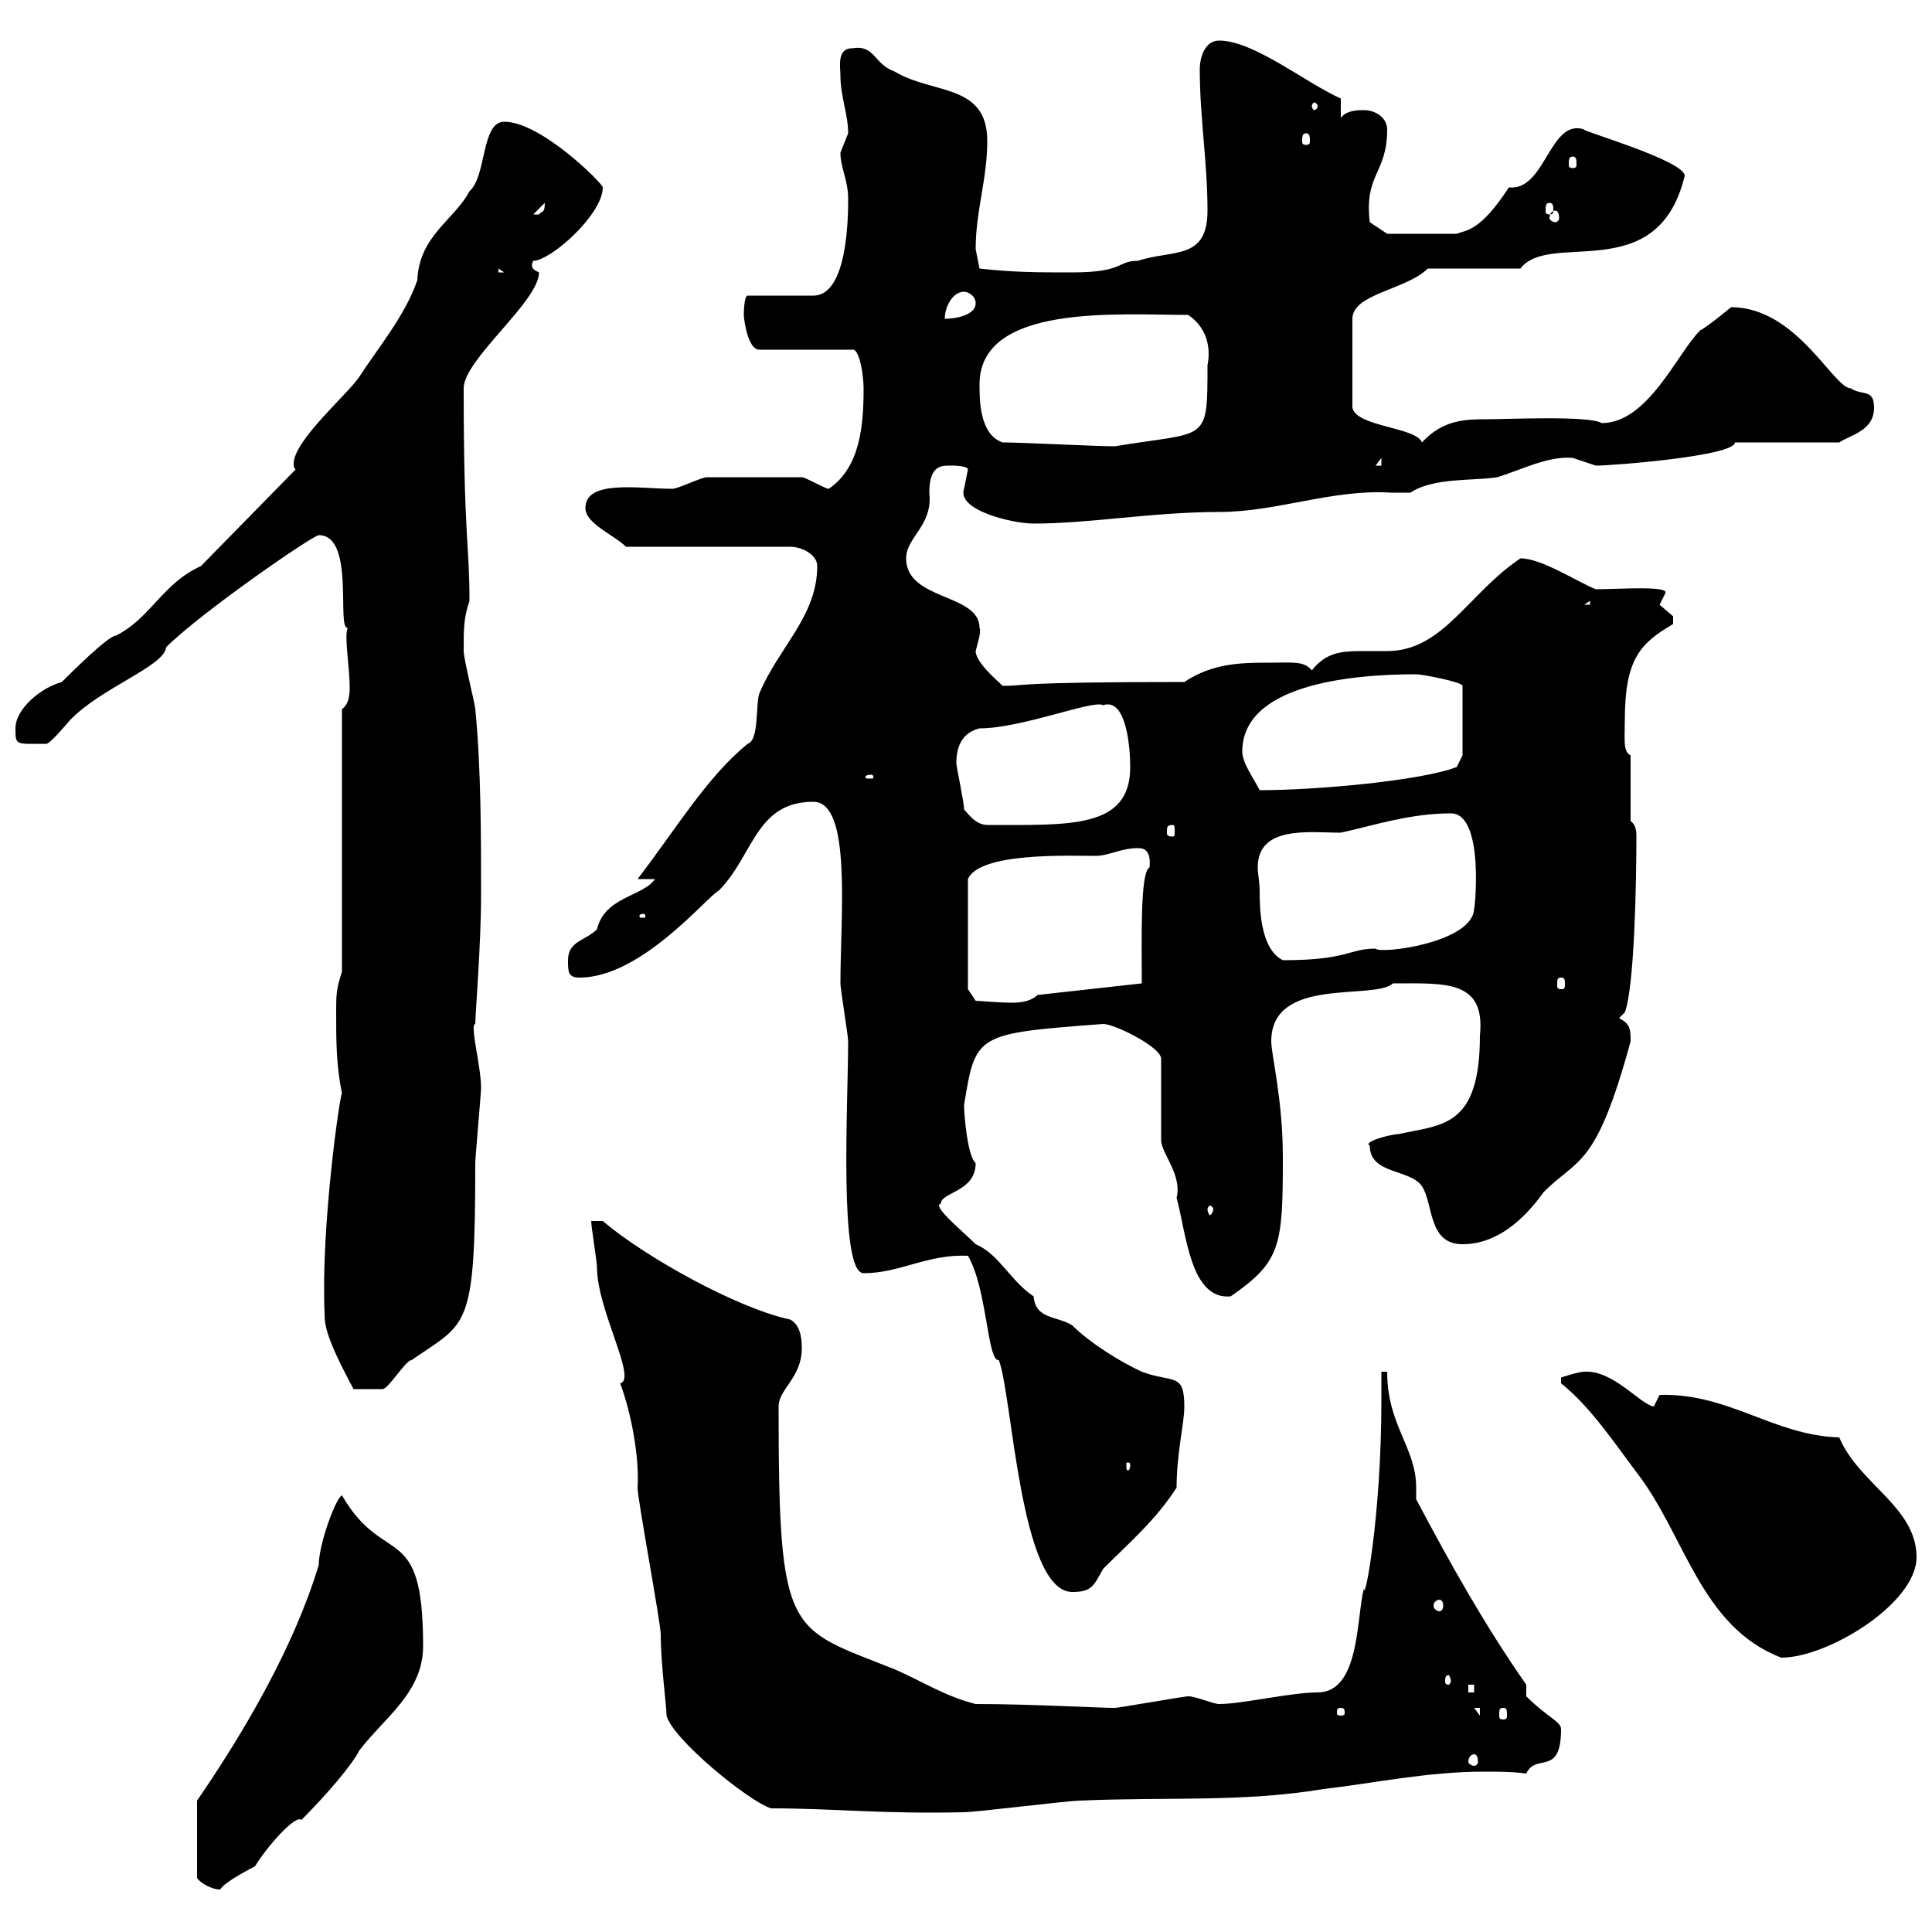 <svg xmlns="http://www.w3.org/2000/svg" xmlns:xlink="http://www.w3.org/1999/xlink" width="300" height="300"><path d="M53.10 232.20C52.20 232.50 49.50 239.70 49.50 243C45.60 255.90 37.80 269.10 30.60 279.60L30.60 291.60C30.90 292.20 32.70 293.40 34.20 293.40C34.80 292.20 39.60 289.80 39.60 289.80C41.40 286.80 45.90 281.70 46.80 282.60C50.40 279 54.60 274.20 55.80 271.80C59.70 266.70 65.70 262.80 65.70 255.60C65.70 235.80 59.70 243.60 53.10 232.20ZM119.70 280.80C129.60 280.80 136.80 281.70 149.70 281.40C151.50 281.40 165.90 279.60 167.70 279.60C180.90 279 192.90 279.90 205.50 277.80C213.30 276.90 221.70 275.10 230.40 275.10C232.50 275.10 234.90 275.10 237 275.40C238.50 272.10 242.40 276 242.40 268.50C242.40 267.30 240.30 266.70 237 263.40L237 261.60C230.70 252.60 225.30 243 219.90 232.80C219.90 232.20 219.90 231.30 219.90 231C219.90 224.70 215.40 221.40 215.40 213L214.50 213C214.50 213.90 214.50 216.60 214.50 217.50C214.50 235.80 211.80 249.30 211.80 246.60C210.60 251.10 211.20 262.80 204.60 262.80C200.40 262.80 192.90 264.60 189.30 264.60C188.40 264.60 185.70 263.40 184.50 263.40C183.90 263.40 173.70 265.20 173.10 265.20C170.40 265.20 160.20 264.60 151.50 264.60C146.70 263.40 143.10 261 138.90 259.20C122.40 252.60 120.90 254.40 120.90 218.40C120.90 215.70 124.50 213.90 124.50 209.40C124.50 208.50 124.50 205.80 122.70 204.90C114.30 203.10 99.90 195 93.60 189.60L91.80 189.60C91.80 190.50 92.70 195.90 92.70 196.80C92.70 203.40 99 214.20 96.30 214.80C98.10 219.60 99.30 226.50 99 231C99 232.80 102.60 252 102.60 253.80C102.60 258.30 103.50 264.90 103.50 266.40C104.40 270 116.10 279.60 119.70 280.80ZM228.90 272.40C229.20 272.40 229.50 272.70 229.50 273.60C229.50 273.90 229.20 274.20 228.90 274.20C228.60 274.20 228 273.90 228 273.60C228 272.70 228.60 272.40 228.90 272.40ZM208.20 265.20C208.80 265.20 208.80 265.50 208.80 266.10C208.80 266.10 208.80 266.40 208.20 266.40C207.60 266.40 207.60 266.10 207.60 266.10C207.60 265.50 207.60 265.20 208.20 265.20ZM228.90 265.20L229.80 265.20L229.80 266.40ZM233.40 265.20C234 265.20 234 265.50 234 266.40C234 266.70 234 267 233.40 267C232.80 267 232.80 266.70 232.80 266.40C232.80 265.50 232.80 265.20 233.40 265.20ZM228 261.60L228.90 261.60L228.90 262.80L228 262.80ZM225.30 261C225.30 261.30 225 261.60 225 261.60C224.40 261.60 224.40 261.30 224.40 261C224.40 260.70 224.40 260.10 225 260.10C225 260.10 225.30 260.70 225.30 261ZM242.40 214.80C246.90 218.40 250.50 223.80 254.10 228.60C261.60 238.20 264 252.60 276.60 257.40C283.80 257.40 297.60 249 297.60 241.80C297.60 234 288.60 230.40 285.60 223.20C275.40 222.90 268.50 216.30 257.70 216.60C257.70 216.60 256.80 218.40 256.80 218.40C254.70 218.10 250.50 212.70 246 213C245.10 213 242.40 213.90 242.40 213.90ZM223.50 248.40C223.80 248.40 224.10 248.70 224.10 249.30C224.10 249.90 223.80 250.20 223.50 250.20C223.20 250.20 222.60 249.90 222.60 249.30C222.60 248.70 223.20 248.40 223.50 248.40ZM150.30 195C153.30 200.10 153.30 211.50 155.10 211.20C157.20 216.60 158.40 247.20 166.50 247.20C169.50 247.20 169.80 246.30 171.30 243.60C175.50 239.40 179.40 236.10 182.70 231C182.70 225.60 183.90 221.10 183.90 218.40C183.90 213 182.10 214.80 177.30 213C174 211.50 169.20 208.50 166.50 205.80C164.10 204.30 160.80 204.90 160.50 201.30C156.90 198.90 155.10 194.70 151.50 193.20C149.40 191.10 144.60 187.20 146.10 186.90C146.10 185.10 151.50 185.10 151.50 180.60C150.30 179.70 149.70 173.40 149.70 171.60C151.50 160.50 151.50 160.50 171.30 159C173.10 159 180.30 162.60 180.30 164.40L180.30 177C180.30 179.10 183.60 182.40 182.70 186C184.20 191.40 184.80 201.90 191.10 201.30C198.90 195.90 199.20 193.50 199.20 179.70C199.20 170.70 197.40 163.80 197.40 161.70C197.40 151.50 213.30 155.40 216.30 152.70C224.40 152.70 230.70 152.10 229.80 160.80C229.80 175.20 223.80 174.60 217.20 176.10C216 176.10 211.50 177.30 212.70 177.90C212.70 182.40 219 181.50 220.80 184.20C222.60 186.90 221.70 193.20 227.10 193.20C232.50 193.20 236.70 189.30 239.70 185.10C245.10 179.70 247.80 181.50 253.20 161.70C253.20 159.90 253.20 159 251.40 158.10L252.30 157.20C253.80 153.30 254.10 136.80 254.10 129.90C254.10 129.30 254.10 128.10 253.20 127.50L253.20 117.30C252 116.70 252.30 114.90 252.30 111.90C252.30 102.30 254.70 99.90 259.80 96.90C259.80 96.90 259.80 96.90 259.80 95.70C259.80 95.70 257.70 93.90 257.70 93.90C257.70 93.90 258.60 92.10 258.60 92.10C259.20 90.90 251.10 91.50 247.80 91.50C244.80 90.30 239.40 86.70 236.10 86.70C228 92.10 224.10 101.10 215.40 101.10C214.20 101.10 212.70 101.10 211.20 101.10C208.20 101.10 205.80 101.40 203.70 104.10C202.50 102.60 200.70 102.90 197.40 102.90C192.90 102.90 188.40 102.90 183.90 105.90C156.60 105.90 159.60 106.50 155.70 106.50C155.10 105.90 151.50 102.90 151.50 101.10C151.80 99.90 152.40 98.10 152.10 97.50C152.10 92.10 140.70 93.30 140.70 86.70C140.70 83.40 144.90 81.60 144.30 76.50C144.30 72 146.40 72.30 147.90 72.30C147.90 72.30 150.30 72.30 150.30 72.90C150.30 72.90 149.70 75.90 149.70 75.90C148.50 79.20 157.20 81.30 160.50 81.30C169.20 81.30 179.10 79.50 189.30 79.50C198.30 79.50 207 75.90 216 76.50C216.90 76.50 218.10 76.50 219 76.50C222.60 74.10 228.90 74.70 232.50 74.10C236.40 72.90 240.30 70.80 244.20 71.10C244.20 71.10 247.80 72.30 247.80 72.30C250.50 72.30 269.40 70.80 269.40 68.70L285.60 68.70C287.40 67.50 291 66.90 291 63.30C291 60.30 289.20 61.50 287.40 60.30C284.70 60.30 279 47.70 268.80 47.70C268.80 47.70 265.20 50.70 264 51.30C260.40 54.90 255.90 65.70 248.70 65.70C246.90 64.50 234 65.10 231 65.10C227.70 65.10 224.10 65.10 220.80 68.70C219.90 66.30 210.60 66.30 210 63.30L210 49.50C210 45.60 218.40 45 221.70 41.70L236.10 41.70C240.60 35.70 257.40 44.70 261.60 27.30C261.60 24.90 244.80 20.10 246 20.10C240.60 18.30 240 29.70 234.30 29.10C229.80 36 227.70 35.70 226.20 36.30L215.40 36.30L212.70 34.50C211.80 27 215.40 27 215.40 20.10C215.40 18.30 213.60 17.10 211.80 17.10C210.90 17.10 209.10 17.10 208.20 18.30L208.20 15.30C202.80 12.90 194.70 6.30 189.30 6.30C187.20 6.30 186.30 8.70 186.30 10.80C186.30 18.30 187.50 25.20 187.50 32.70C187.50 40.50 182.10 38.70 176.70 40.50C173.40 40.50 174.60 42.30 166.50 42.30C161.10 42.30 157.50 42.30 152.10 41.70C152.10 41.70 151.50 38.70 151.50 38.70C151.50 32.70 153.30 27.90 153.30 21.90C153.30 12.90 144.90 14.70 138.90 11.10C135.60 9.90 135.90 6.90 132.30 7.50C129.90 7.50 130.50 10.50 130.50 11.70C130.50 15 131.70 17.70 131.70 20.70C131.70 20.70 130.50 23.70 130.50 23.70C130.50 26.10 131.70 27.90 131.70 30.90C131.70 33.30 131.70 45.90 126.30 45.90L116.10 45.90C115.50 45.90 115.50 48.90 115.50 48.90C115.50 49.50 116.10 54.30 117.90 54.30L132.30 54.30C133.50 54 134.10 58.50 134.10 60.30C134.10 66.30 133.50 72.60 128.70 75.90C128.10 75.90 125.10 74.10 124.50 74.10C119.70 74.10 113.40 74.10 109.80 74.10C108.90 74.10 105.30 75.90 104.40 75.90C99.30 75.90 90.90 74.40 90.90 78.90C90.90 81.30 95.40 83.10 97.20 84.90L122.70 84.90C124.50 84.90 126.90 86.10 126.90 87.90C126.90 95.70 120.90 100.50 117.90 107.70C117.30 109.50 117.90 114.90 116.10 115.50C109.80 120.60 105 128.70 99 136.50L101.70 136.50C99.90 139.20 93.90 139.20 92.70 144.30C90.90 146.10 88.20 146.10 88.20 149.10C88.20 150.90 88.20 151.80 90 151.80C99.60 151.80 109.80 139.20 111.60 138.30C117 132.90 117.30 124.50 126.30 124.50C132.30 124.50 130.50 142.20 130.50 152.70C130.50 153.60 131.70 160.80 131.70 161.70C131.70 171 130.20 197.70 134.10 197.70C139.80 197.70 144 194.70 150.30 195ZM175.50 227.40C175.50 228.30 175.20 228.30 175.20 228.30C174.90 228.30 174.90 228.30 174.90 227.40C174.90 227.10 174.90 227.10 175.20 227.10C175.20 227.10 175.50 227.10 175.50 227.40ZM50.40 204C50.40 205.80 50.70 207.90 54.90 215.70C56.40 215.70 58.50 215.70 59.40 215.70C60.30 215.70 63 211.20 63.90 211.20C72.60 205.20 73.80 206.70 73.80 180.60C73.80 179.70 74.70 169.80 74.70 168.90C74.70 165.60 72.90 159 73.80 159C73.80 157.50 74.70 146.70 74.70 138.90C74.70 129.90 74.70 119.10 73.80 110.10C73.80 109.50 72 102.30 72 101.10C72 97.50 72 96 72.90 93.30C72.90 84.30 72 83.40 72 60.30C72 55.80 83.70 46.80 83.70 42.30C83.10 42 82.20 41.70 82.80 40.50C85.50 40.50 93.60 33.30 93.60 29.10C93.60 28.50 84 18.90 78.30 18.90C74.70 18.90 75.60 27.30 72.90 29.70C70.50 34.20 65.10 36.60 64.80 43.50C63 48.90 58.50 54.30 55.80 58.50C54 61.20 45.60 68.40 45.60 72C45.60 72.30 45.60 72.60 45.90 72.90L31.20 87.90C25.20 90.60 23.40 96 18 98.70C16.80 98.70 10.80 104.70 9.60 105.90C6.30 106.80 2.40 110.10 2.40 113.10C2.40 115.80 2.40 115.50 7.20 115.50C7.80 115.50 10.80 111.90 10.80 111.90C15.60 106.80 25.50 103.50 25.80 100.50C31.20 95.10 48.60 83.10 49.50 83.10C55.20 83.10 52.20 97.80 54 97.50C53.40 98.70 54.30 103.50 54.30 106.80C54.30 108.30 54 109.50 53.10 110.10L53.10 150.90C52.20 153.60 52.20 154.50 52.20 157.20C52.20 161.70 52.20 165.30 53.10 169.80C52.80 169.80 49.80 190.50 50.40 204ZM188.40 187.80C188.40 188.10 188.10 188.70 187.80 188.70C187.80 188.70 187.50 188.10 187.50 187.80C187.50 187.50 187.80 187.20 187.80 187.20C188.10 187.20 188.40 187.50 188.40 187.80ZM150.30 153.60L150.30 136.50C152.10 132.30 166.20 132.90 170.10 132.90C172.20 132.90 174 131.70 176.70 131.70C177.30 131.70 178.80 131.70 178.50 134.70C177 135.30 177.30 146.40 177.30 152.70L161.10 154.50C160.20 155.40 158.70 155.70 157.20 155.70C155.10 155.70 152.10 155.40 151.50 155.40ZM242.40 151.80C243 151.80 243 152.10 243 153C243 153.30 243 153.60 242.40 153.60C241.80 153.60 241.80 153.30 241.80 153C241.80 152.10 241.80 151.80 242.40 151.80ZM195.60 138.30C195.60 137.10 195.30 135.60 195.30 134.70C195.30 128.10 203.40 129.30 208.20 129.30C213.60 128.10 219 126.30 225.30 126.30C230.70 126.30 228.90 142.20 228.90 141C228.90 146.40 214.20 148.20 213.60 147.30C209.40 147.30 209.40 149.10 199.20 149.10C195.60 147.30 195.60 140.70 195.60 138.30ZM99.90 141.90C100.20 141.90 100.20 142.20 100.20 142.20C100.20 142.50 100.20 142.50 99.90 142.50C99.30 142.50 99.30 142.50 99.30 142.20C99.30 142.20 99.30 141.90 99.90 141.90ZM182.10 128.10C182.40 128.10 182.40 128.40 182.40 129.30C182.40 129.60 182.40 129.90 182.10 129.90C181.20 129.90 181.20 129.60 181.20 129.30C181.20 128.40 181.20 128.10 182.10 128.10ZM149.70 125.70C149.70 124.50 148.50 119.10 148.50 118.50C148.50 115.50 149.70 113.70 152.10 113.10C158.70 113.10 169.80 108.60 171.30 109.50C174.90 108.30 175.50 116.10 175.50 119.10C175.50 128.70 166.20 128.10 153.30 128.10C151.50 128.10 150.30 126.30 149.70 125.70ZM192.90 116.70C192.90 106.50 209.10 104.70 219.90 104.70C220.80 104.70 227.10 105.90 227.10 106.50L227.10 117.30L226.20 119.10C220.80 121.20 204.60 122.70 195.60 122.70C194.70 120.90 192.90 118.50 192.90 116.70ZM135.30 120.30C135.60 120.30 135.60 120.60 135.60 120.60C135.60 120.90 135.60 120.90 135.30 120.90C134.40 120.90 134.40 120.90 134.40 120.60C134.40 120.60 134.40 120.30 135.30 120.30ZM246.90 93.30L246.90 93.90L246 93.90ZM214.50 71.10L214.50 72.30L213.60 72.30ZM155.70 68.70C152.10 67.50 152.10 62.10 152.10 59.70C152.10 47.10 173.70 48.90 184.50 48.90C187.20 50.70 188.10 53.70 187.50 56.70C187.50 69 187.50 66.90 173.10 69.30C170.10 69.30 158.70 68.70 155.70 68.70ZM149.70 45.30C150.30 45.30 151.50 45.90 151.50 47.10C151.50 48.90 148.50 49.50 146.70 49.50C146.70 47.70 147.90 45.30 149.70 45.30ZM77.40 41.70L78.30 42.30L77.40 42.30ZM84.60 31.50C84.60 33.30 84 32.70 83.70 33.30C82.80 33.30 82.80 33.30 82.80 33.30ZM241.50 32.70C241.80 32.70 242.10 33 242.10 33.90C242.10 34.20 241.80 34.50 241.50 34.50C241.20 34.50 240.60 34.20 240.60 33.90C240.60 33 241.20 32.70 241.50 32.70ZM240.60 31.50C241.20 31.50 241.20 32.10 241.20 32.70C241.20 33 241.20 33.30 240.60 33.30C240 33.30 240 33 240 32.70C240 32.10 240 31.50 240.60 31.50ZM244.20 24.30C244.80 24.30 244.80 24.90 244.80 25.50C244.80 25.80 244.80 26.10 244.20 26.10C243.60 26.10 243.60 25.80 243.60 25.50C243.60 24.90 243.60 24.30 244.20 24.30ZM202.80 20.70C203.40 20.70 203.40 21.30 203.40 21.90C203.40 22.20 203.40 22.50 202.80 22.50C202.20 22.50 202.20 22.20 202.20 21.90C202.20 21.30 202.20 20.70 202.80 20.70ZM204.60 16.50C204.60 16.80 204.30 17.10 204 17.10C204 17.10 203.70 16.80 203.70 16.50C203.70 16.20 204 15.90 204 15.90C204.30 15.90 204.60 16.20 204.60 16.50Z"/></svg>